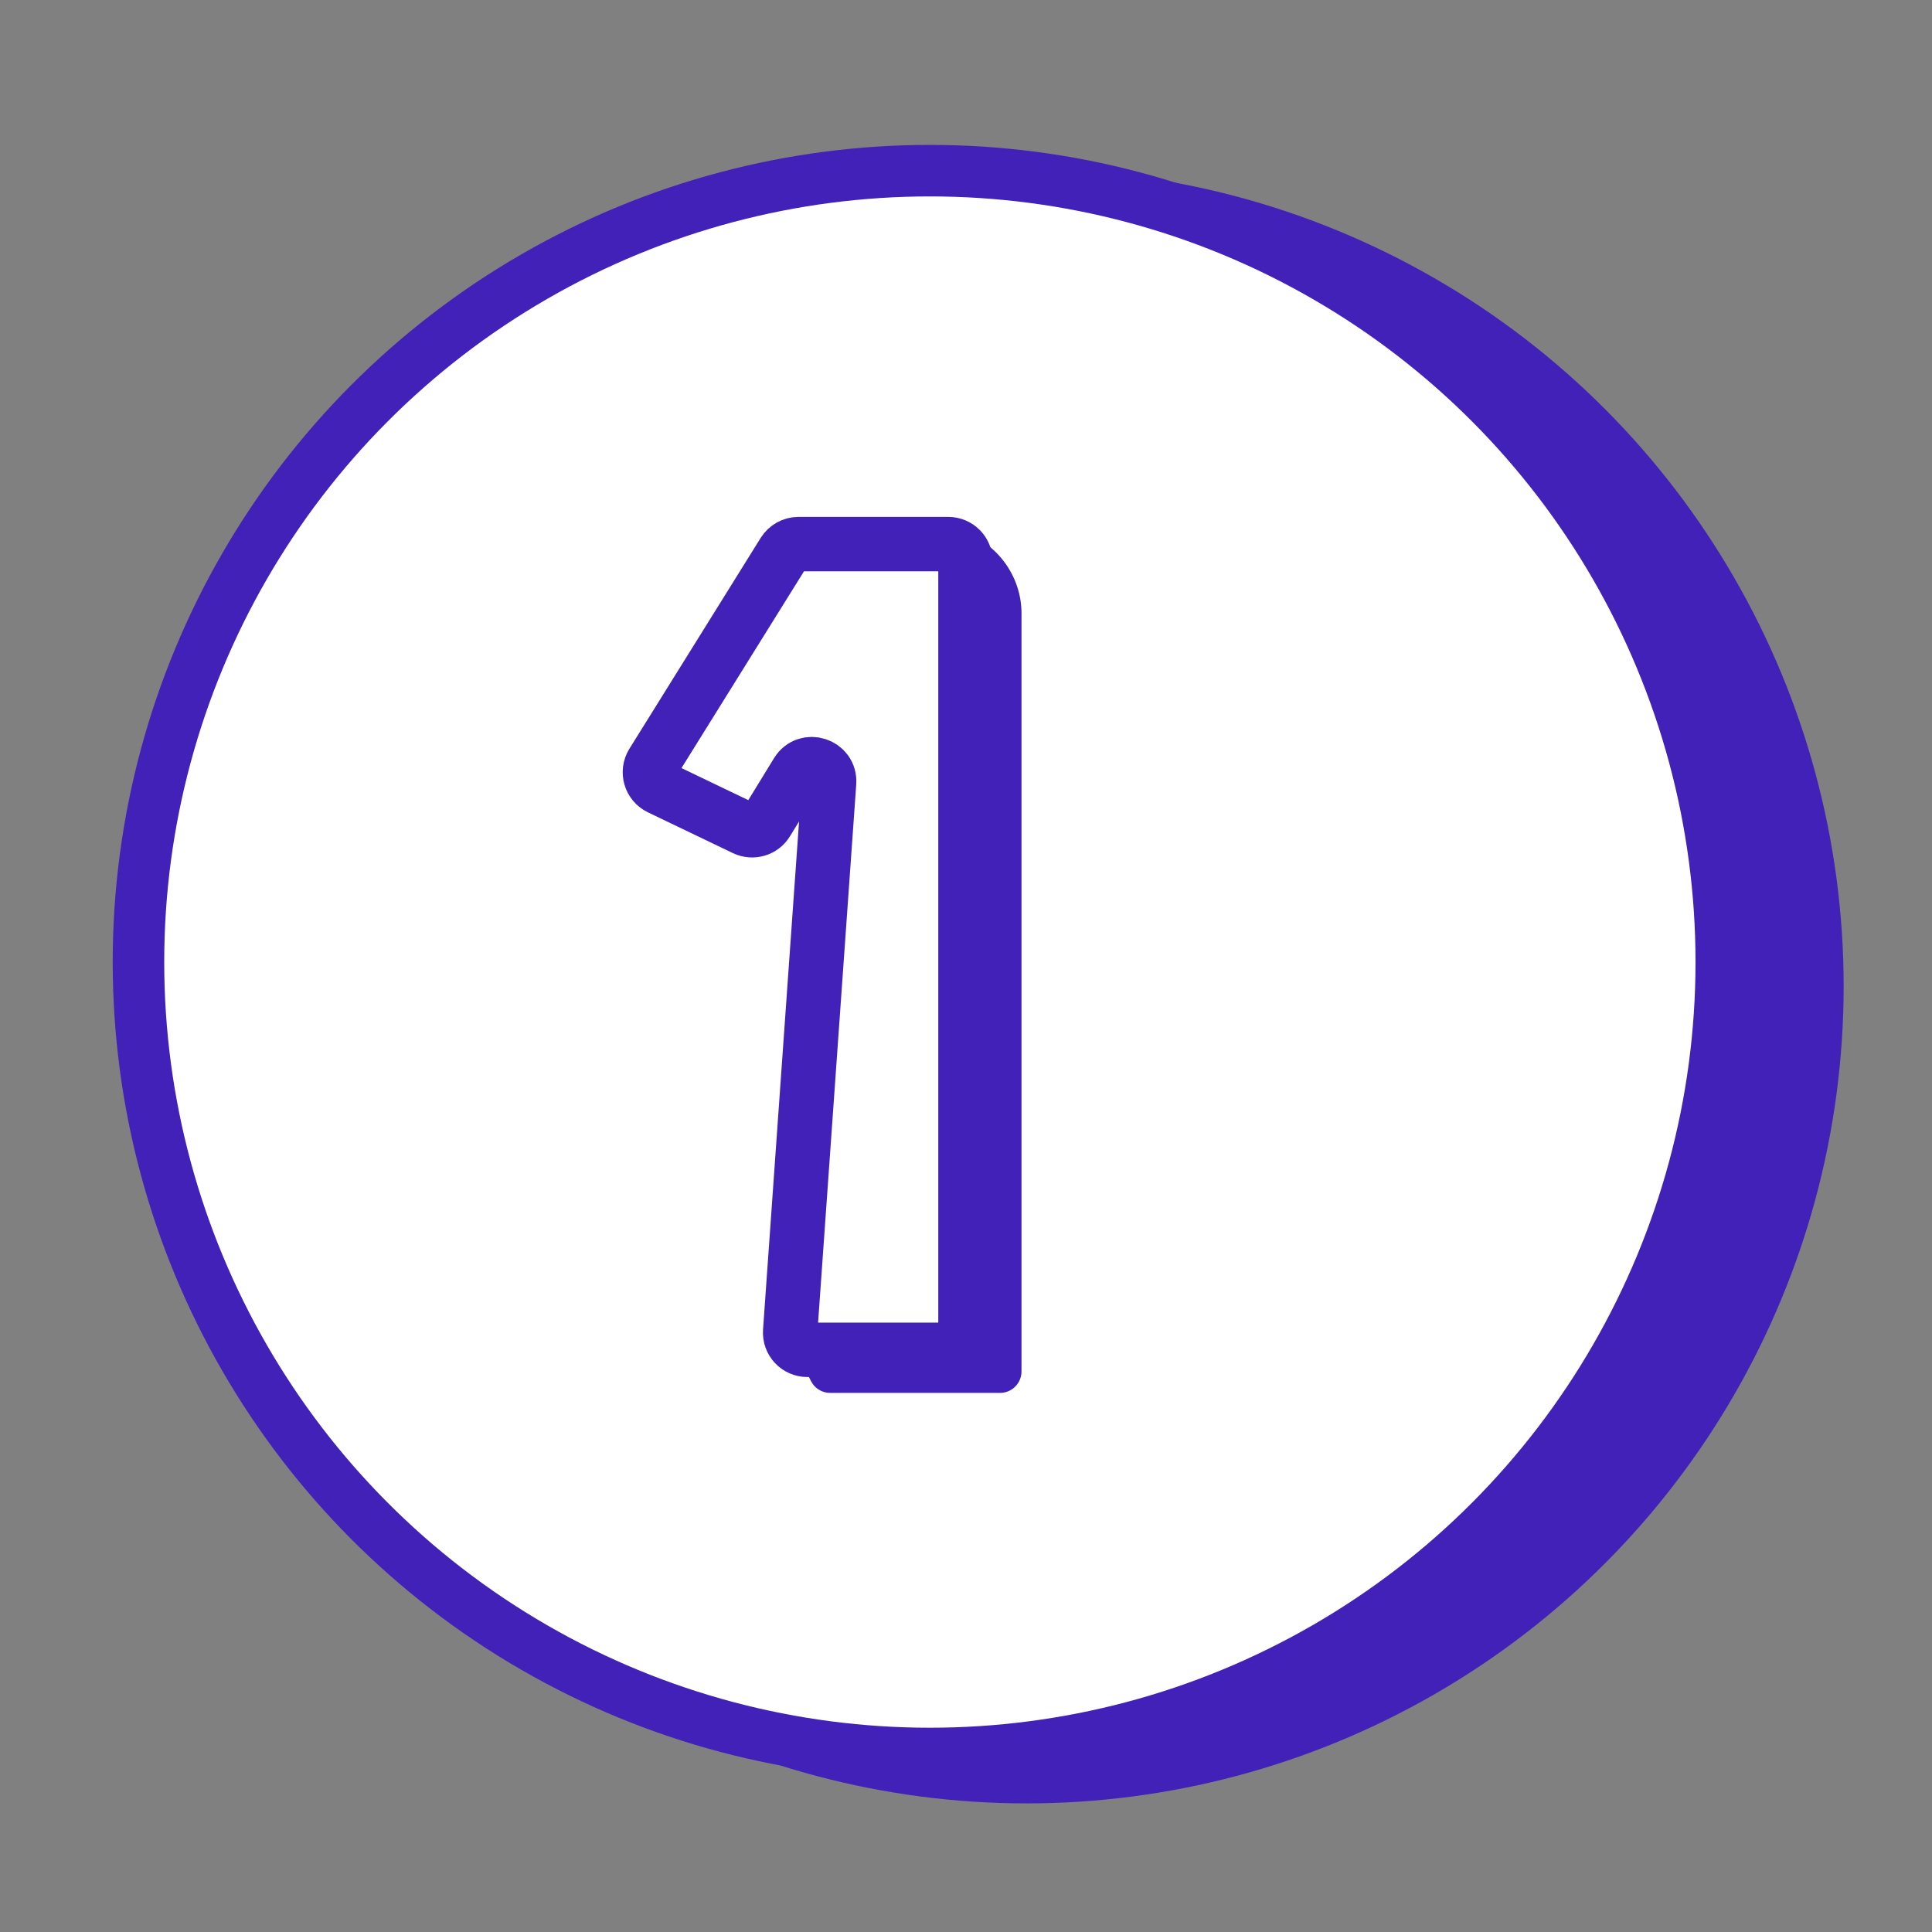 <svg width="30" height="30" viewBox="0 0 30 30" fill="none" xmlns="http://www.w3.org/2000/svg">
<rect x="0" y="0" width="30" height="30" fill="#808080" stroke="none"/>
<circle cx="15.939" cy="15.314" r="12.689" fill="#4221B8"/>
<circle cx="14.439" cy="14.939" r="12.289" fill="white" stroke="#4221B8" stroke-width="0.8"/>
<path d="M12.171 8.575L10.132 11.85C10.048 11.985 10.1 12.164 10.244 12.233L11.563 12.866C11.687 12.925 11.836 12.882 11.907 12.764L12.379 11.994C12.525 11.755 12.894 11.873 12.874 12.153L12.27 20.674C12.259 20.829 12.381 20.96 12.537 20.96H14.725C14.873 20.96 14.992 20.841 14.992 20.693V8.717C14.992 8.569 14.873 8.449 14.725 8.449H12.398C12.306 8.449 12.22 8.497 12.171 8.575Z" stroke="#4221B8" stroke-width="0.845"/>
<path d="M15.862 21.295V9.525C15.862 8.943 15.479 8.426 14.926 8.248V20.559C14.926 20.743 14.776 20.893 14.591 20.893H12.858C12.609 20.893 12.447 21.155 12.559 21.377L12.592 21.444C12.649 21.558 12.764 21.629 12.891 21.629H15.528C15.713 21.629 15.862 21.479 15.862 21.295Z" fill="#4221B8"/>
</svg>
